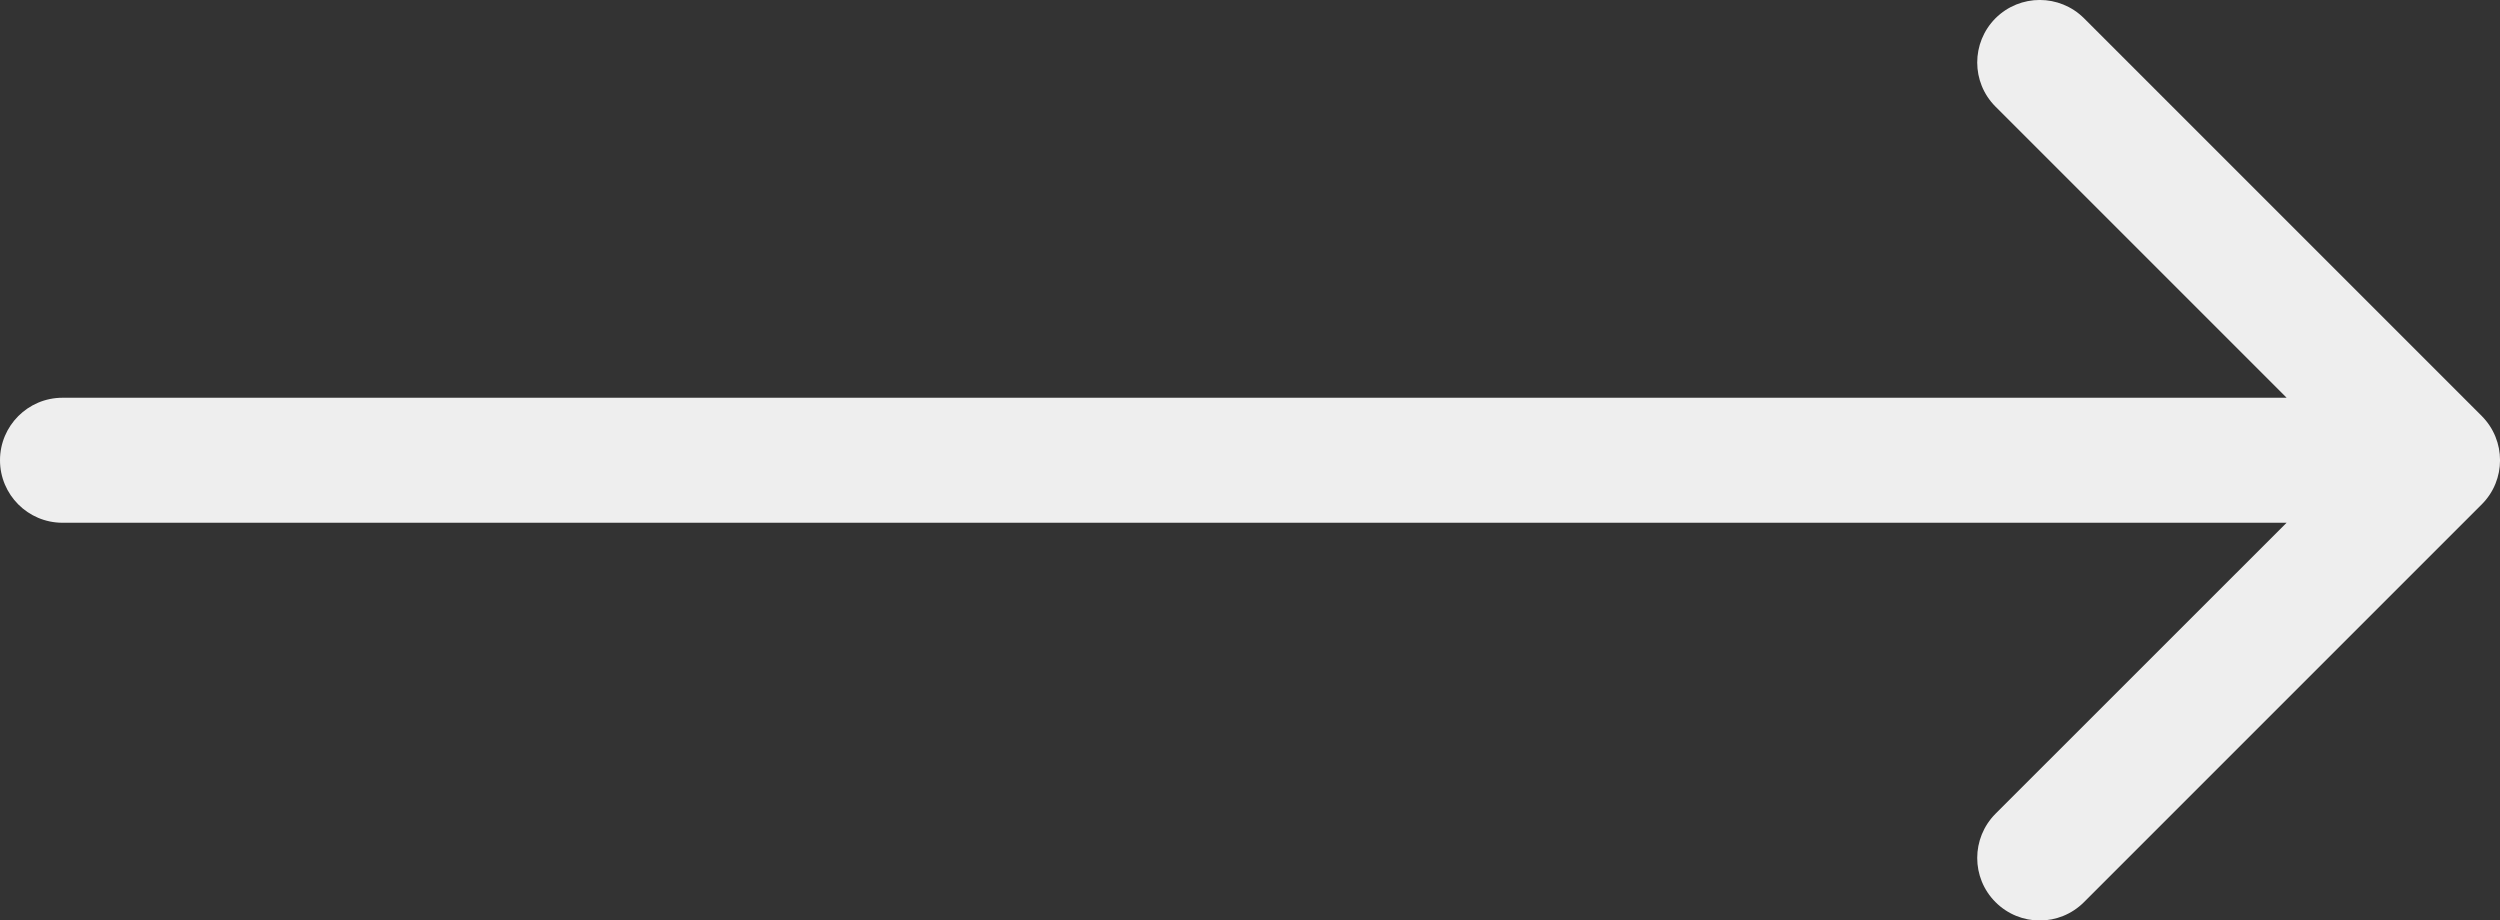 <?xml version="1.0" encoding="UTF-8"?> <svg xmlns="http://www.w3.org/2000/svg" viewBox="0 0 20 7.364" fill="none"><rect x="0" y="0" width="20" height="7.364" fill="#333333" stroke="none"/><path d="M0.5 3.182C0.224 3.182 0 3.406 0 3.682C0 3.958 0.224 4.182 0.5 4.182L0.5 3.182ZM19.854 4.035C20.049 3.84 20.049 3.524 19.854 3.328L16.672 0.146C16.476 -0.049 16.16 -0.049 15.964 0.146C15.769 0.342 15.769 0.658 15.964 0.853L18.793 3.682L15.964 6.51C15.769 6.706 15.769 7.022 15.964 7.217C16.16 7.413 16.476 7.413 16.672 7.217L19.854 4.035ZM0.5 3.682L0.5 4.182L19.5 4.182V3.682V3.182L0.5 3.182L0.5 3.682Z" fill="#EEEEEE"></path></svg> 